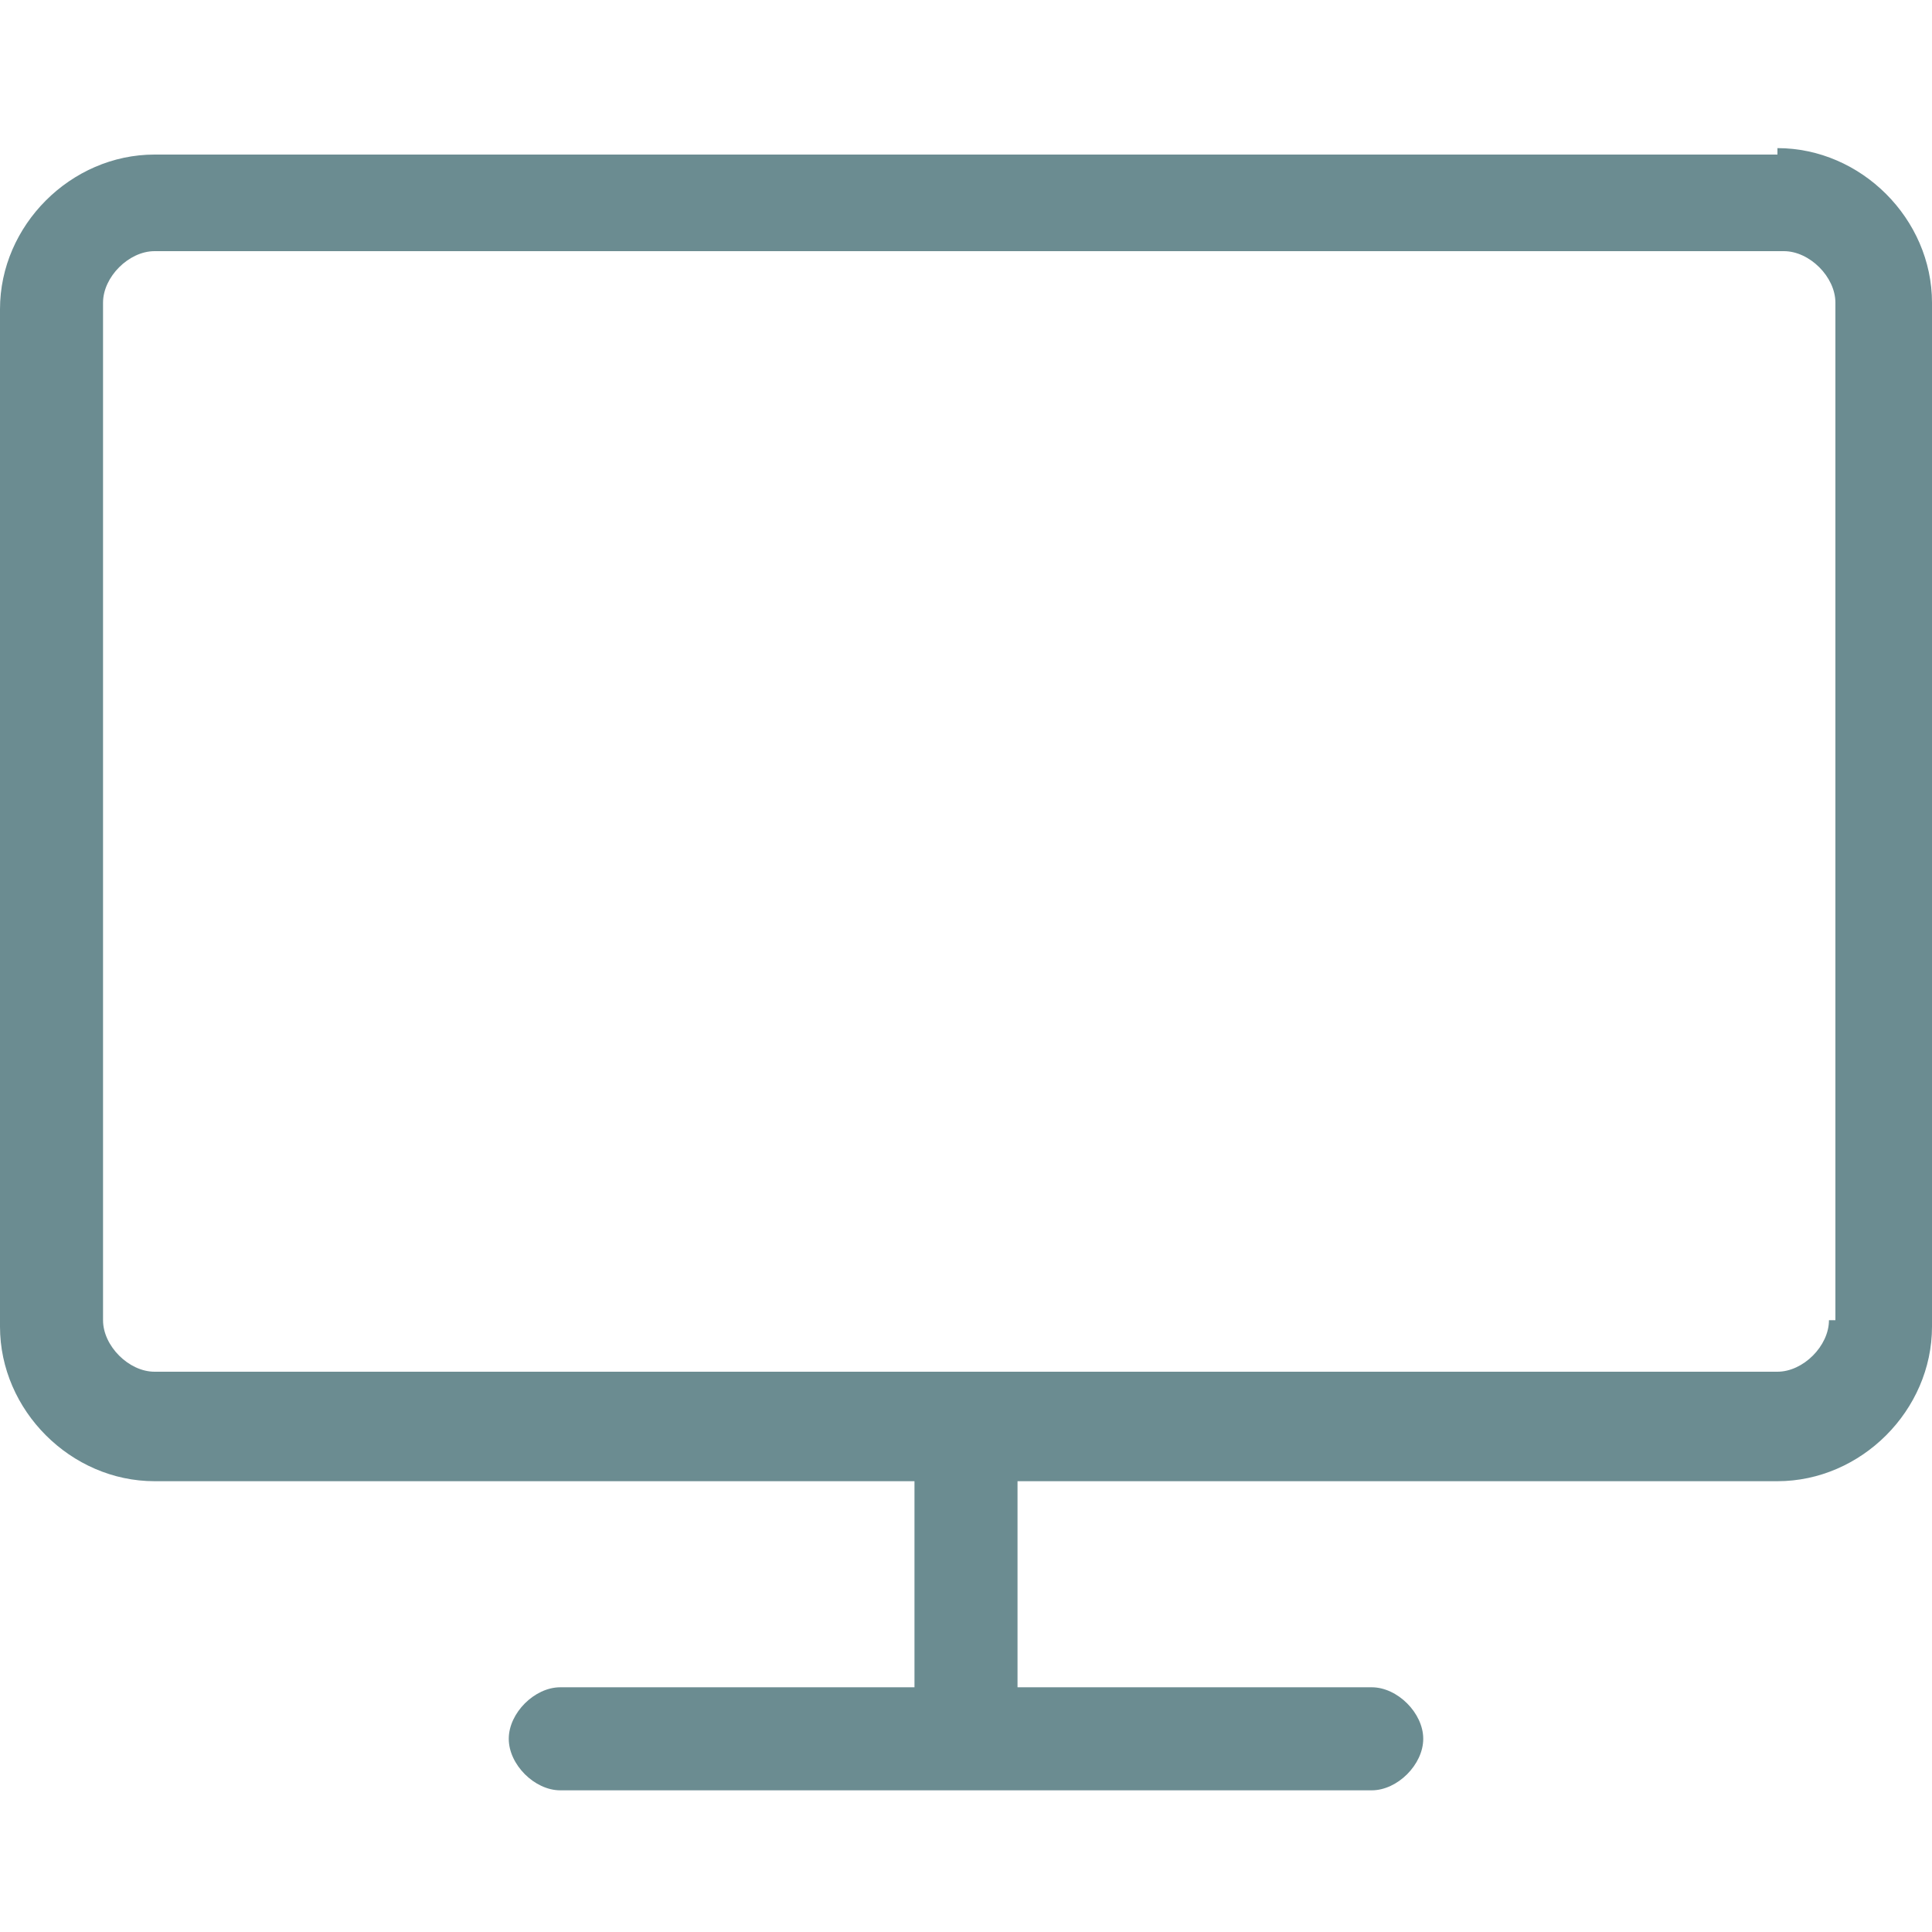 <?xml version="1.0" encoding="UTF-8"?>
<svg xmlns="http://www.w3.org/2000/svg" version="1.1" viewBox="0 0 30 30">
  <defs>
    <style>
      .cls-1 {
        fill: #6b8c91;
      }
    </style>
  </defs>
  <!-- Generator: Adobe Illustrator 28.6.0, SVG Export Plug-In . SVG Version: 1.2.0 Build 709)  -->
  <g>
    <g id="Ebene_1">
      <g id="Ebene_1-2" data-name="Ebene_1">
        <g id="Ebene_1-2">
          <g id="Ebene_1-2-2" data-name="Ebene_1-2">
            <g id="Ebene_1-2-2">
              <g id="Ebene_1-2-2-2" data-name="Ebene_1-2-2">
                <g id="Ebene_1-2-2-2">
                  <path class="cls-1" d="M27.6,2.4H2.4c-1.3,0-2.4,1.1-2.4,2.4v15.8c0,1.3,1.1,2.4,2.4,2.4h11.8v3.2h-5.5c-.4,0-.8.4-.8.8s.4.8.8.8h12.6c.4,0,.8-.4.8-.8s-.4-.8-.8-.8h-5.5v-3.2h11.8c1.3,0,2.4-1.1,2.4-2.4V4.7c0-1.3-1.1-2.4-2.4-2.4h0ZM28.4,20.5c0,.4-.4.8-.8.8H2.4c-.4,0-.8-.4-.8-.8V4.7c0-.4.4-.8.8-.8h25.3c.4,0,.8.4.8.8v15.8h0Z"/>
                </g>
              </g>
            </g>
          </g>
        </g>
      </g>
    </g>
  </g>
</svg>